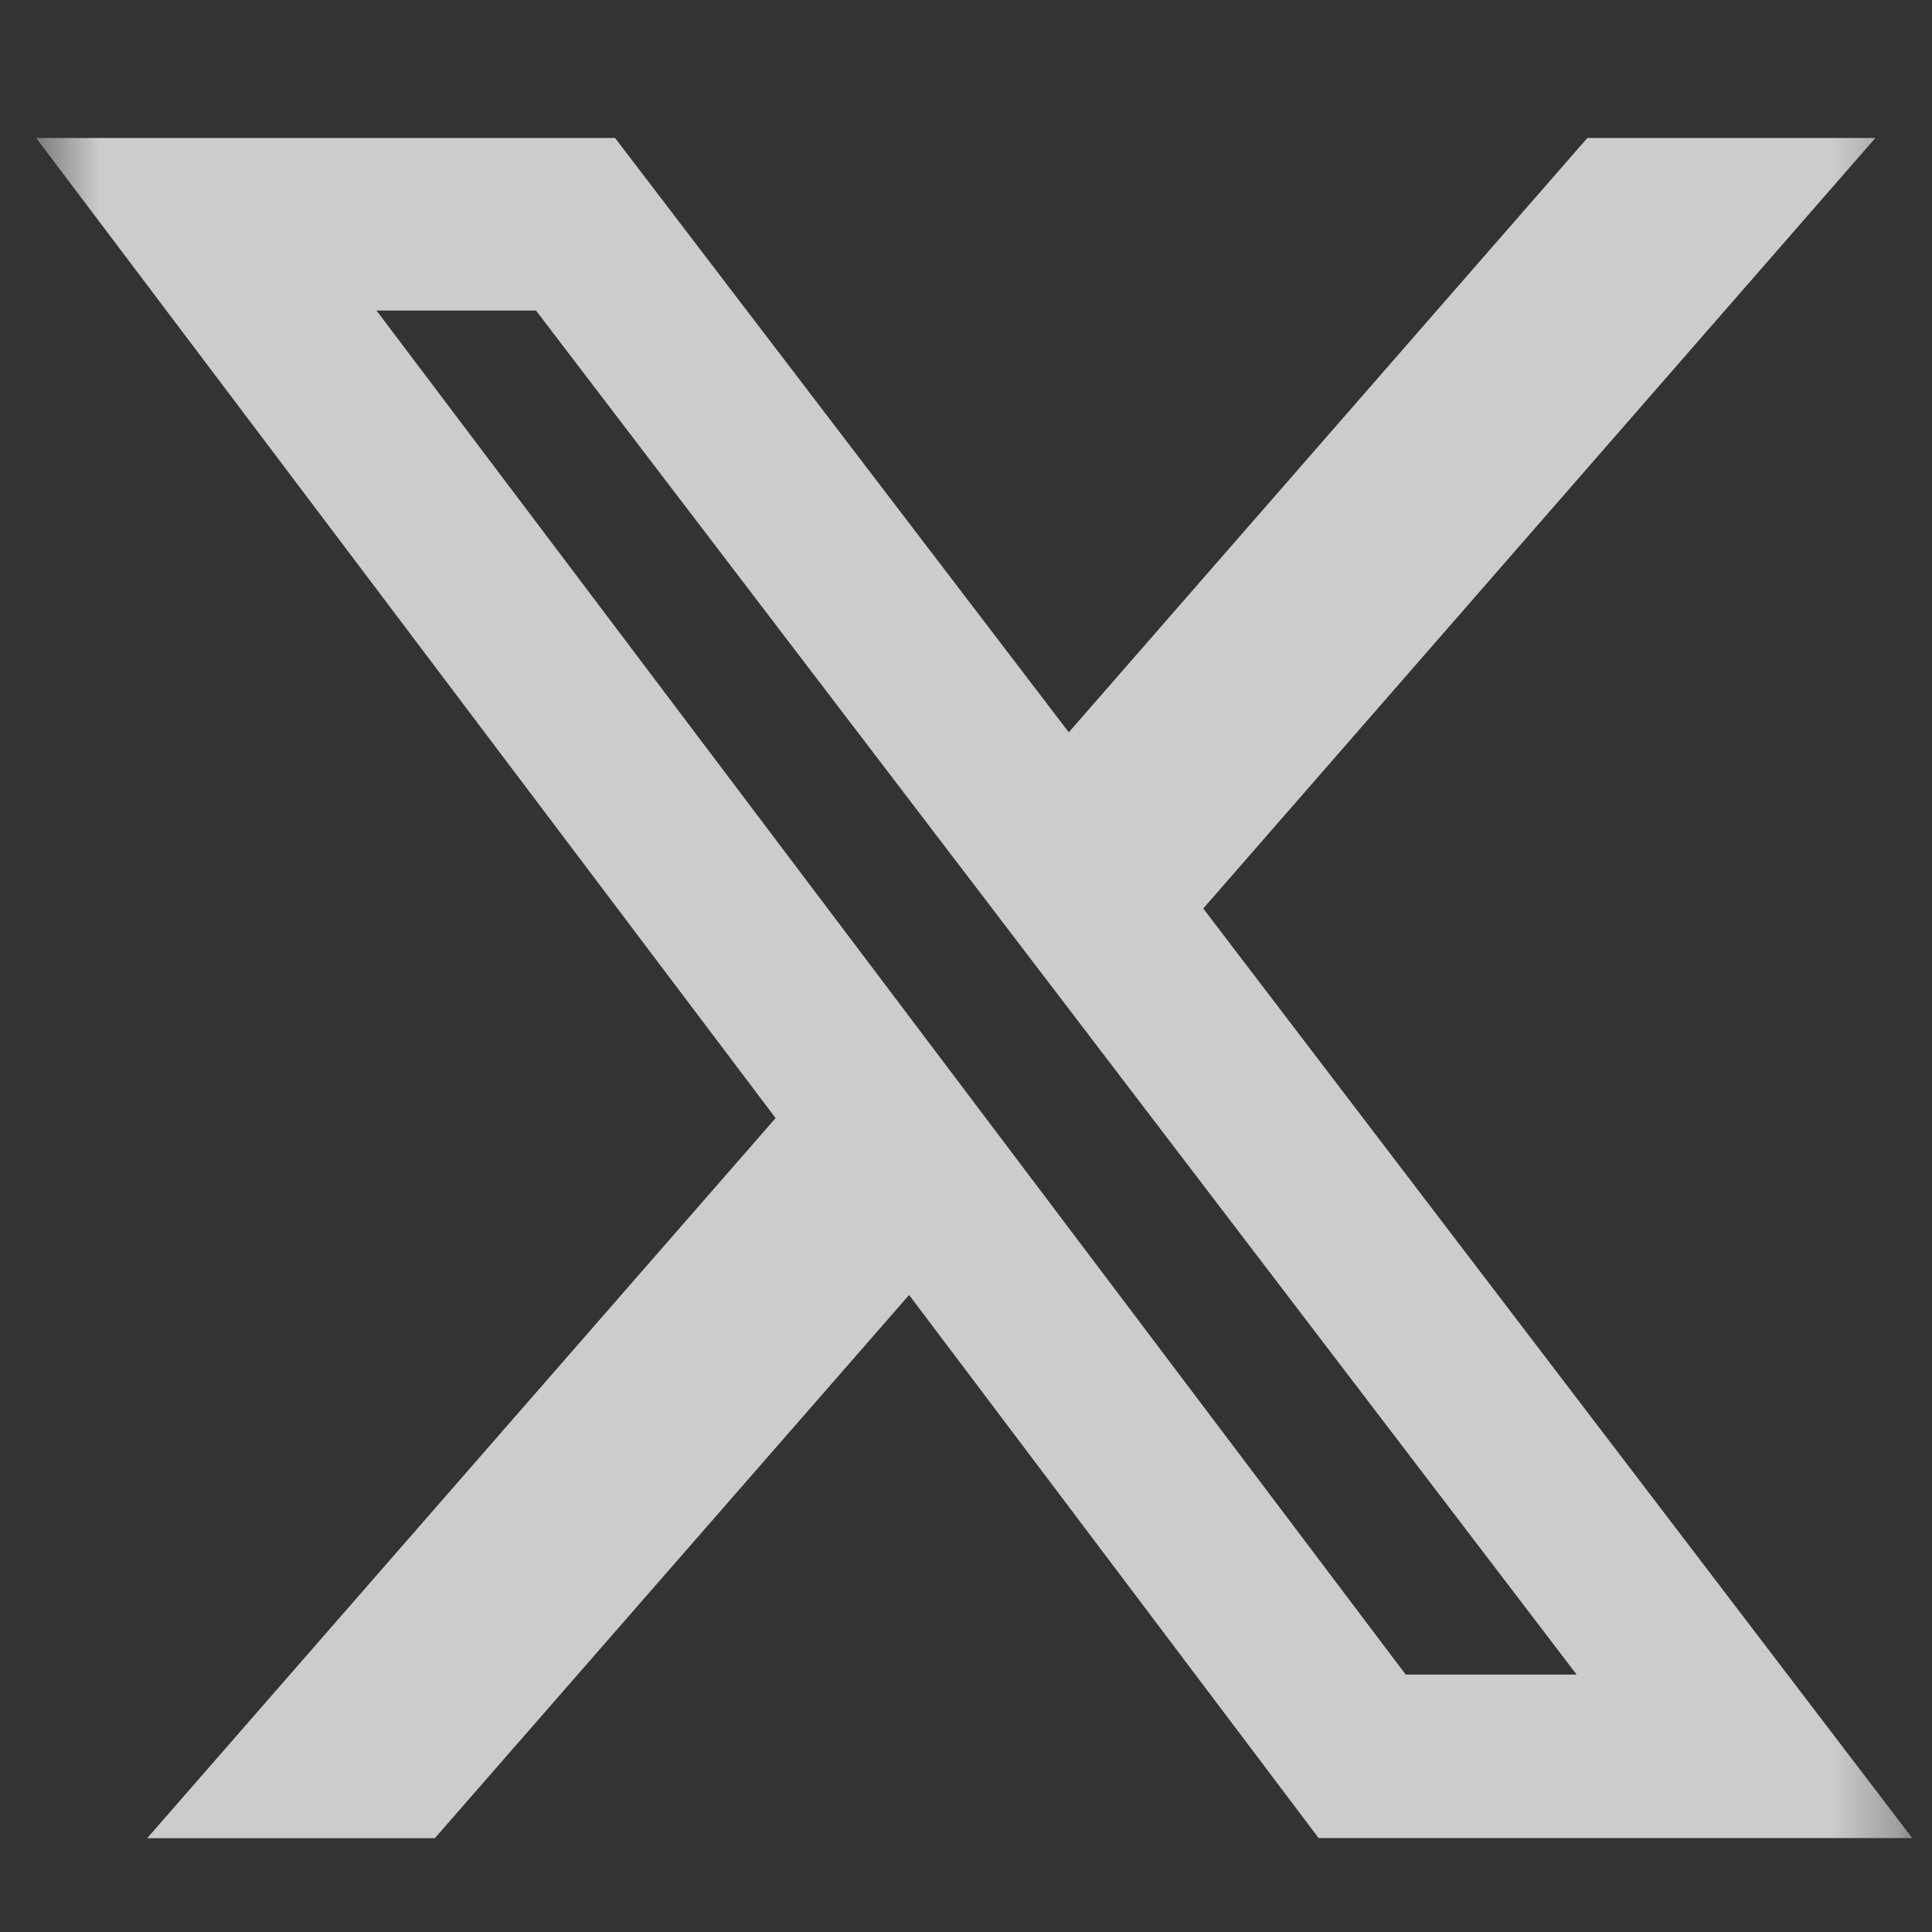 <svg width="29" height="29" viewBox="0 0 29 29" fill="none" xmlns="http://www.w3.org/2000/svg">
<rect x="0" y="0" width="29" height="29" fill="#333333" stroke="none"/>
<mask id="mask0_151_2721" style="mask-type:luminance" maskUnits="userSpaceOnUse" x="0" y="0" width="29" height="29">
<path d="M28.703 28.912H0.543V0.752H28.703V28.912Z" fill="white"/>
</mask>
<g mask="url(#mask0_151_2721)">
<path d="M6.527 27.592H2.209L11.642 16.783L0.543 2.071H9.232L16.043 10.992L23.827 2.071H28.15L18.061 13.637L28.703 27.59H19.793L13.646 19.438L6.527 27.592ZM8.046 4.662H5.652L21.1 25.136H23.666L8.046 4.662Z" fill="white" fill-opacity="0.75"/>
</g>
</svg>
